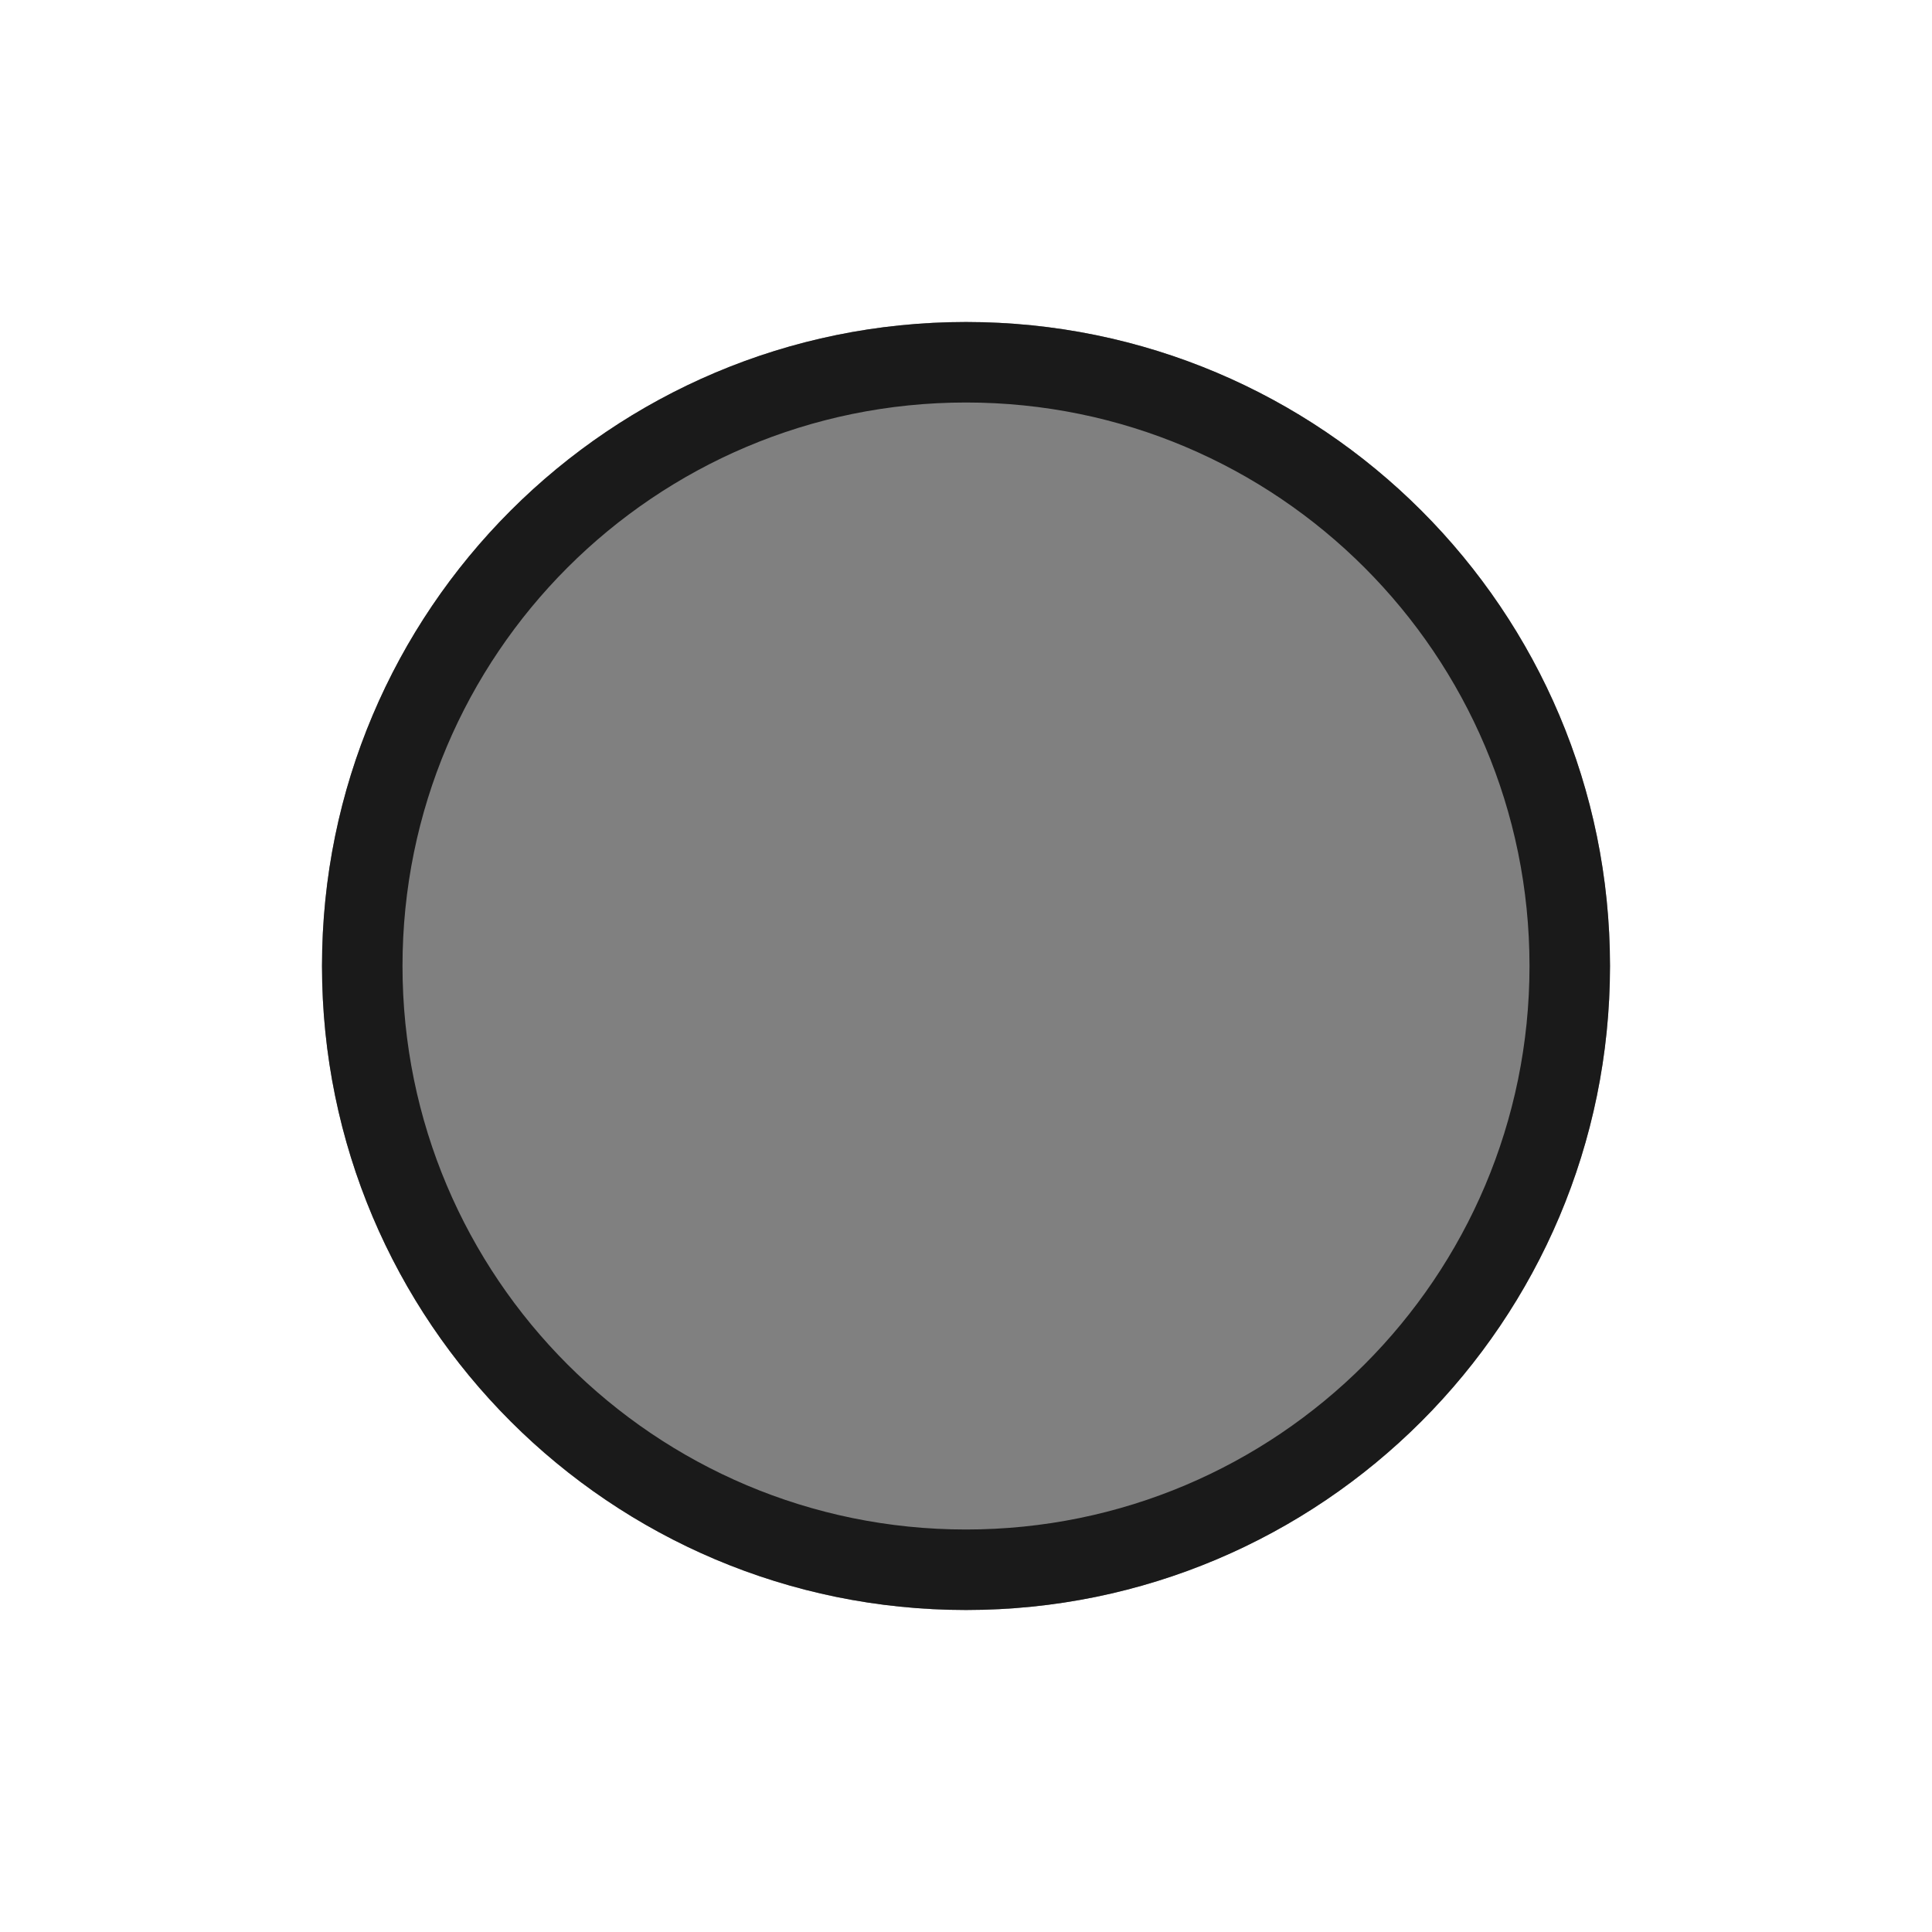 <?xml version="1.0" encoding="UTF-8"?>
<!DOCTYPE svg PUBLIC "-//W3C//DTD SVG 1.1//EN" "http://www.w3.org/Graphics/SVG/1.1/DTD/svg11.dtd">
<!-- Creator: CorelDRAW -->
<svg xmlns="http://www.w3.org/2000/svg" xml:space="preserve" width="150px" height="150px" version="1.1" style="shape-rendering:geometricPrecision; text-rendering:geometricPrecision; image-rendering:optimizeQuality; fill-rule:evenodd; clip-rule:evenodd"
viewBox="0 0 150 150"
 xmlns:xlink="http://www.w3.org/1999/xlink">
 <defs>
  <style type="text/css">
   <![CDATA[
    .fil2 {fill:none}
    .fil1 {fill:#1A1A1A}
    .fil0 {fill:gray}
   ]]>
  </style>
 </defs>
 <g id="Layer_x0020_1">
  <g>
   <path class="fil0" d="M75 25c27.614,0 50,22.386 50,50 0,27.614 -22.386,50 -50,50 -27.614,0 -50,-22.386 -50,-50 0,-27.614 22.386,-50 50,-50z"/>
   <path id="1" class="fil1" d="M75 25c27.614,0 50,22.386 50,50 0,27.614 -22.386,50 -50,50 -27.614,0 -50,-22.386 -50,-50 0,-27.614 22.386,-50 50,-50zm30.937 19.063c-7.916,-7.915 -18.856,-12.813 -30.937,-12.813 -12.081,0 -23.021,4.898 -30.937,12.813 -7.915,7.916 -12.813,18.856 -12.813,30.937 0,12.081 4.898,23.021 12.813,30.937 7.916,7.915 18.856,12.813 30.937,12.813 12.081,0 23.021,-4.898 30.937,-12.813 7.915,-7.916 12.813,-18.856 12.813,-30.937 0,-12.081 -4.898,-23.021 -12.813,-30.937z"/>
  </g>
 </g>
 <rect class="fil2" width="150" height="150"/>
</svg>
